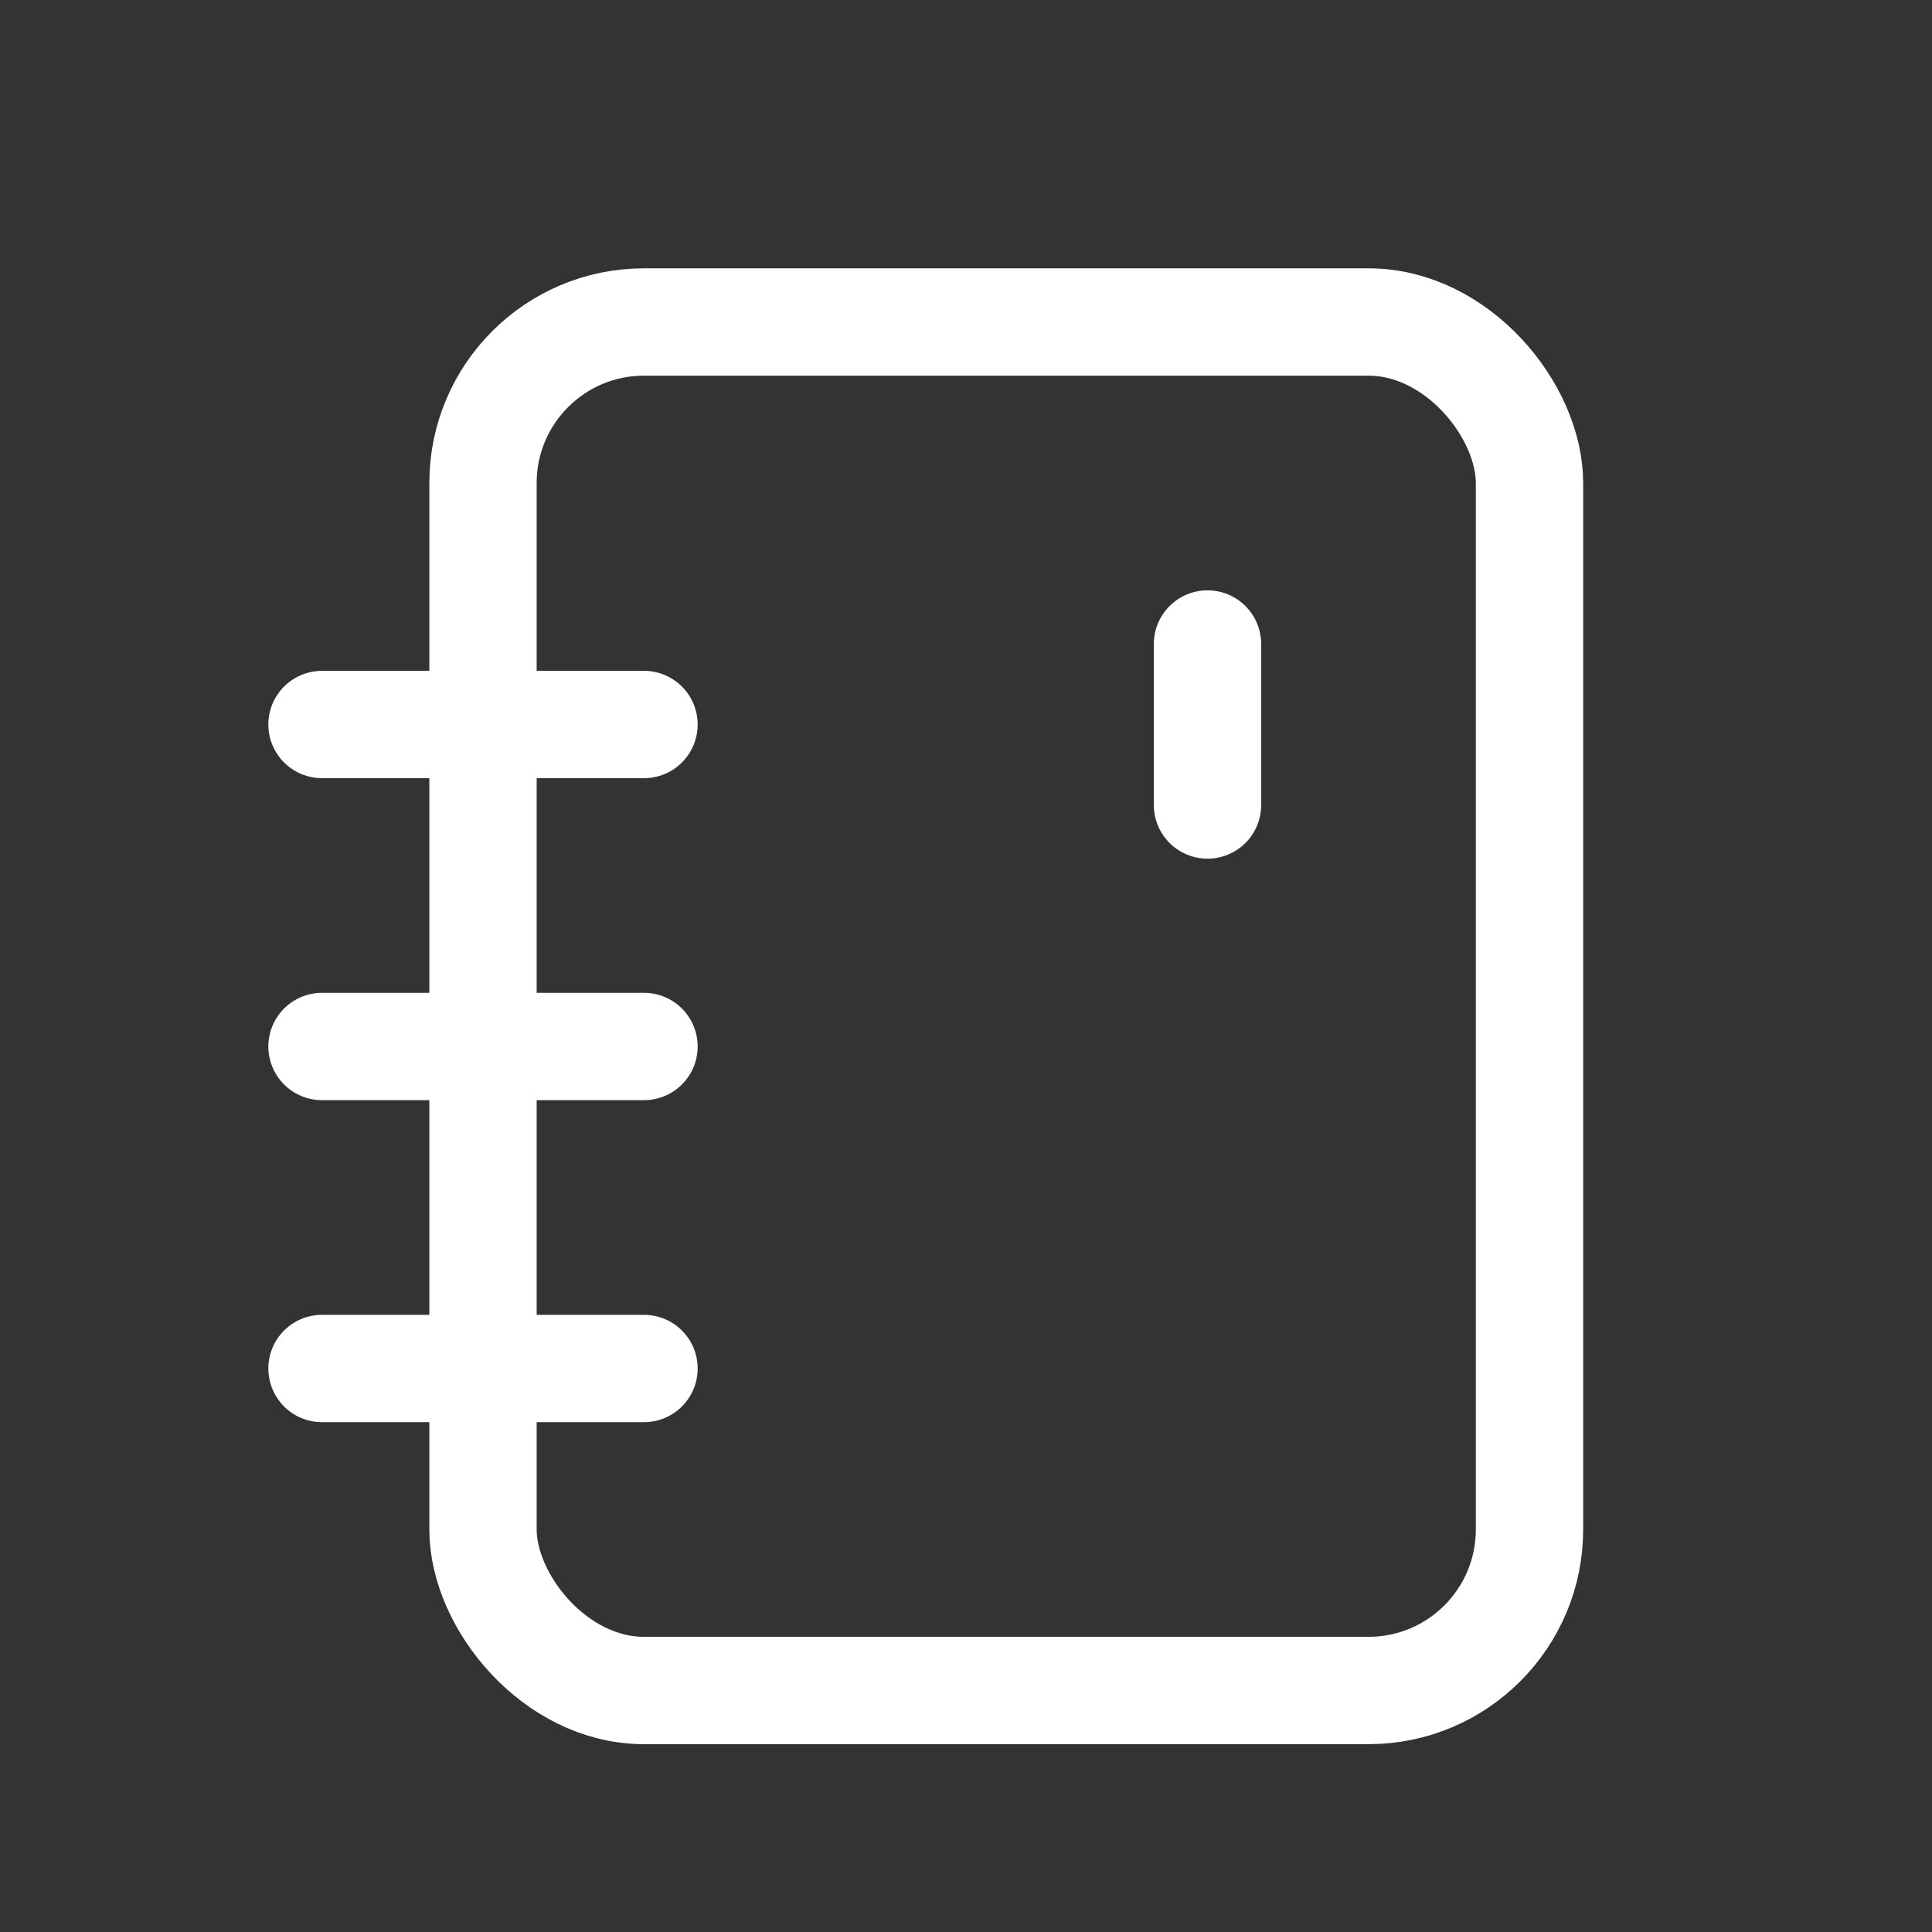 <svg width="36" height="36" viewBox="0 0 36 36" fill="none" xmlns="http://www.w3.org/2000/svg">
<rect x="0" y="0" width="36" height="36" fill="#333333" stroke="none"/>
<rect x="9" y="6" width="19.5" height="25.5" rx="3" stroke="white" stroke-width="2"/>
<path d="M22.5 15V12" stroke="white" stroke-width="2" stroke-linecap="round"/>
<path d="M6 13.5H12" stroke="white" stroke-width="2" stroke-linecap="round"/>
<path d="M6 19.5H12" stroke="white" stroke-width="2" stroke-linecap="round"/>
<path d="M6 25.5H12" stroke="white" stroke-width="2" stroke-linecap="round"/>
</svg>
